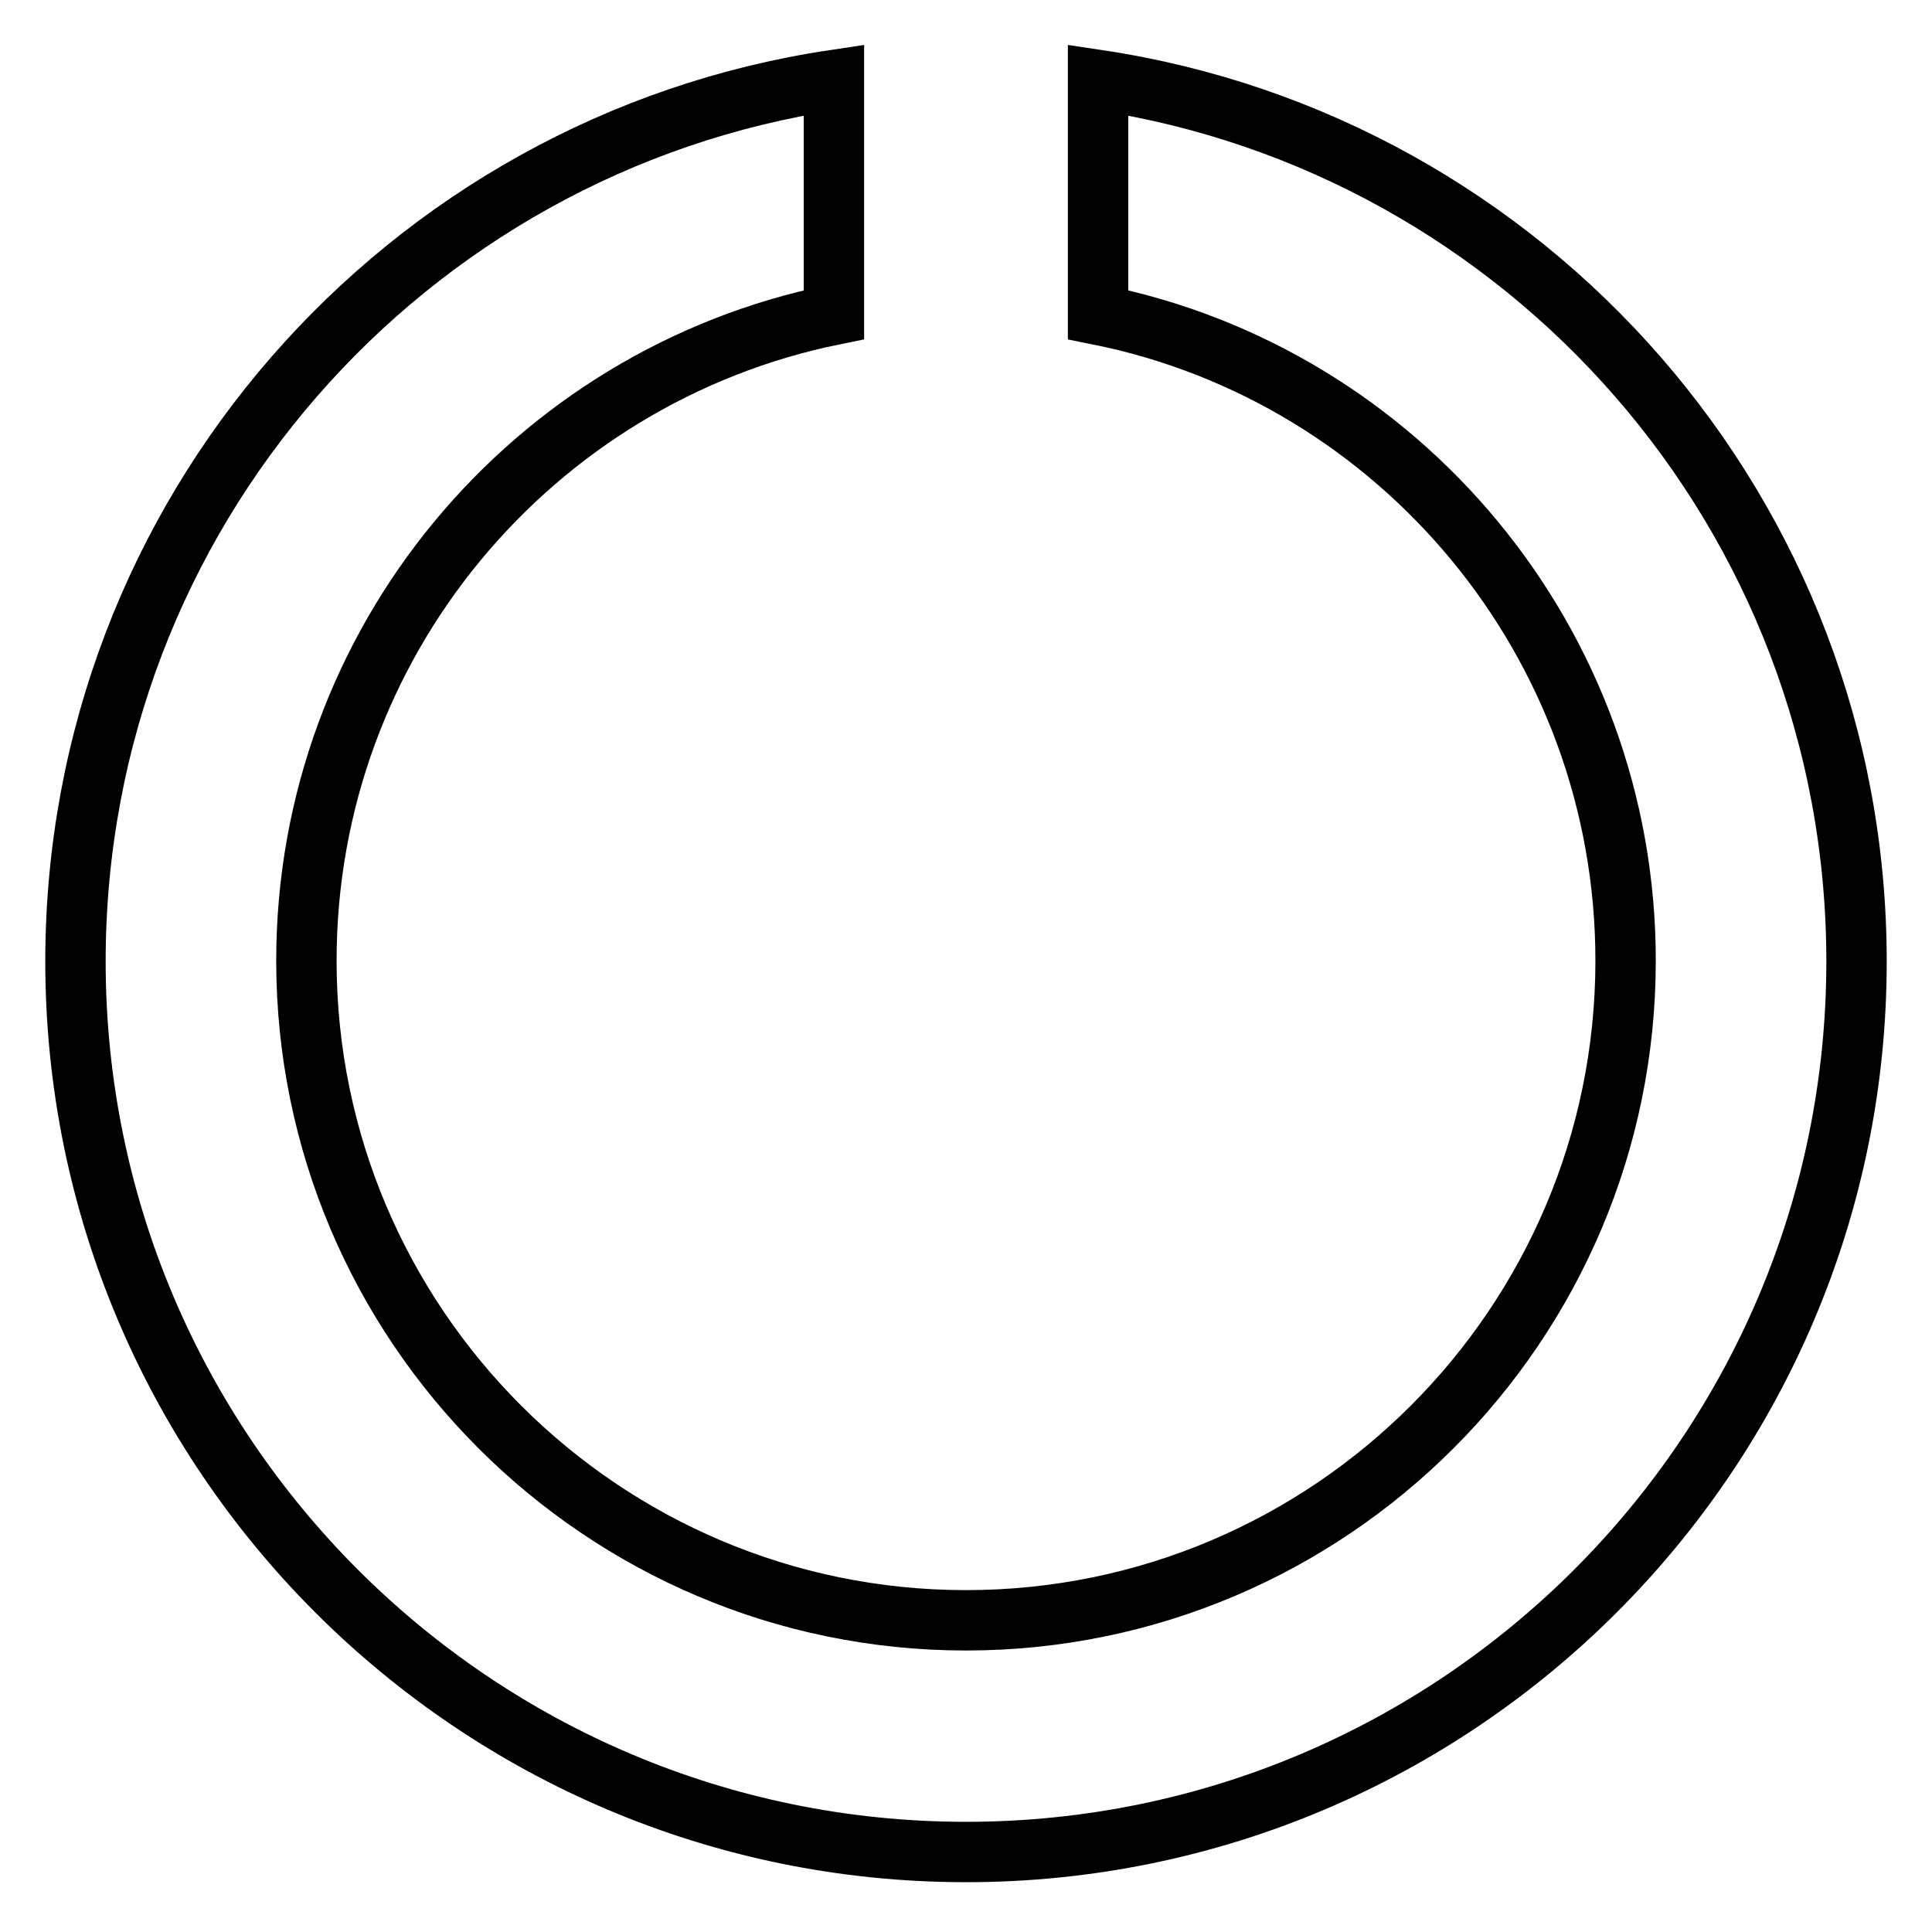 <?xml version="1.0" encoding="utf-8"?>
<!-- Svg Vector Icons : http://www.onlinewebfonts.com/icon -->
<!DOCTYPE svg PUBLIC "-//W3C//DTD SVG 1.1//EN" "http://www.w3.org/Graphics/SVG/1.1/DTD/svg11.dtd">
<svg version="1.1" xmlns="http://www.w3.org/2000/svg" xmlns:xlink="http://www.w3.org/1999/xlink" x="0px" y="0px" viewBox="0 0 256 256" enable-background="new 0 0 256 256" xml:space="preserve">
<g> <path stroke-width="8" fill-opacity="0" stroke="#000000"  d="M246,127.4c0,65.1-52.9,118-118,118s-118-52.9-118-118C10,68.1,53.7,19.1,110.5,10.6v31.1 c-39.9,8.1-69.9,43.4-69.9,85.6c0,48.2,39.2,87.4,87.4,87.4c48.2,0,87.4-39.2,87.4-87.4c0-42.2-30-77.6-69.9-85.6V10.6 C202.3,19.1,246,68.1,246,127.4z"/></g>
</svg>